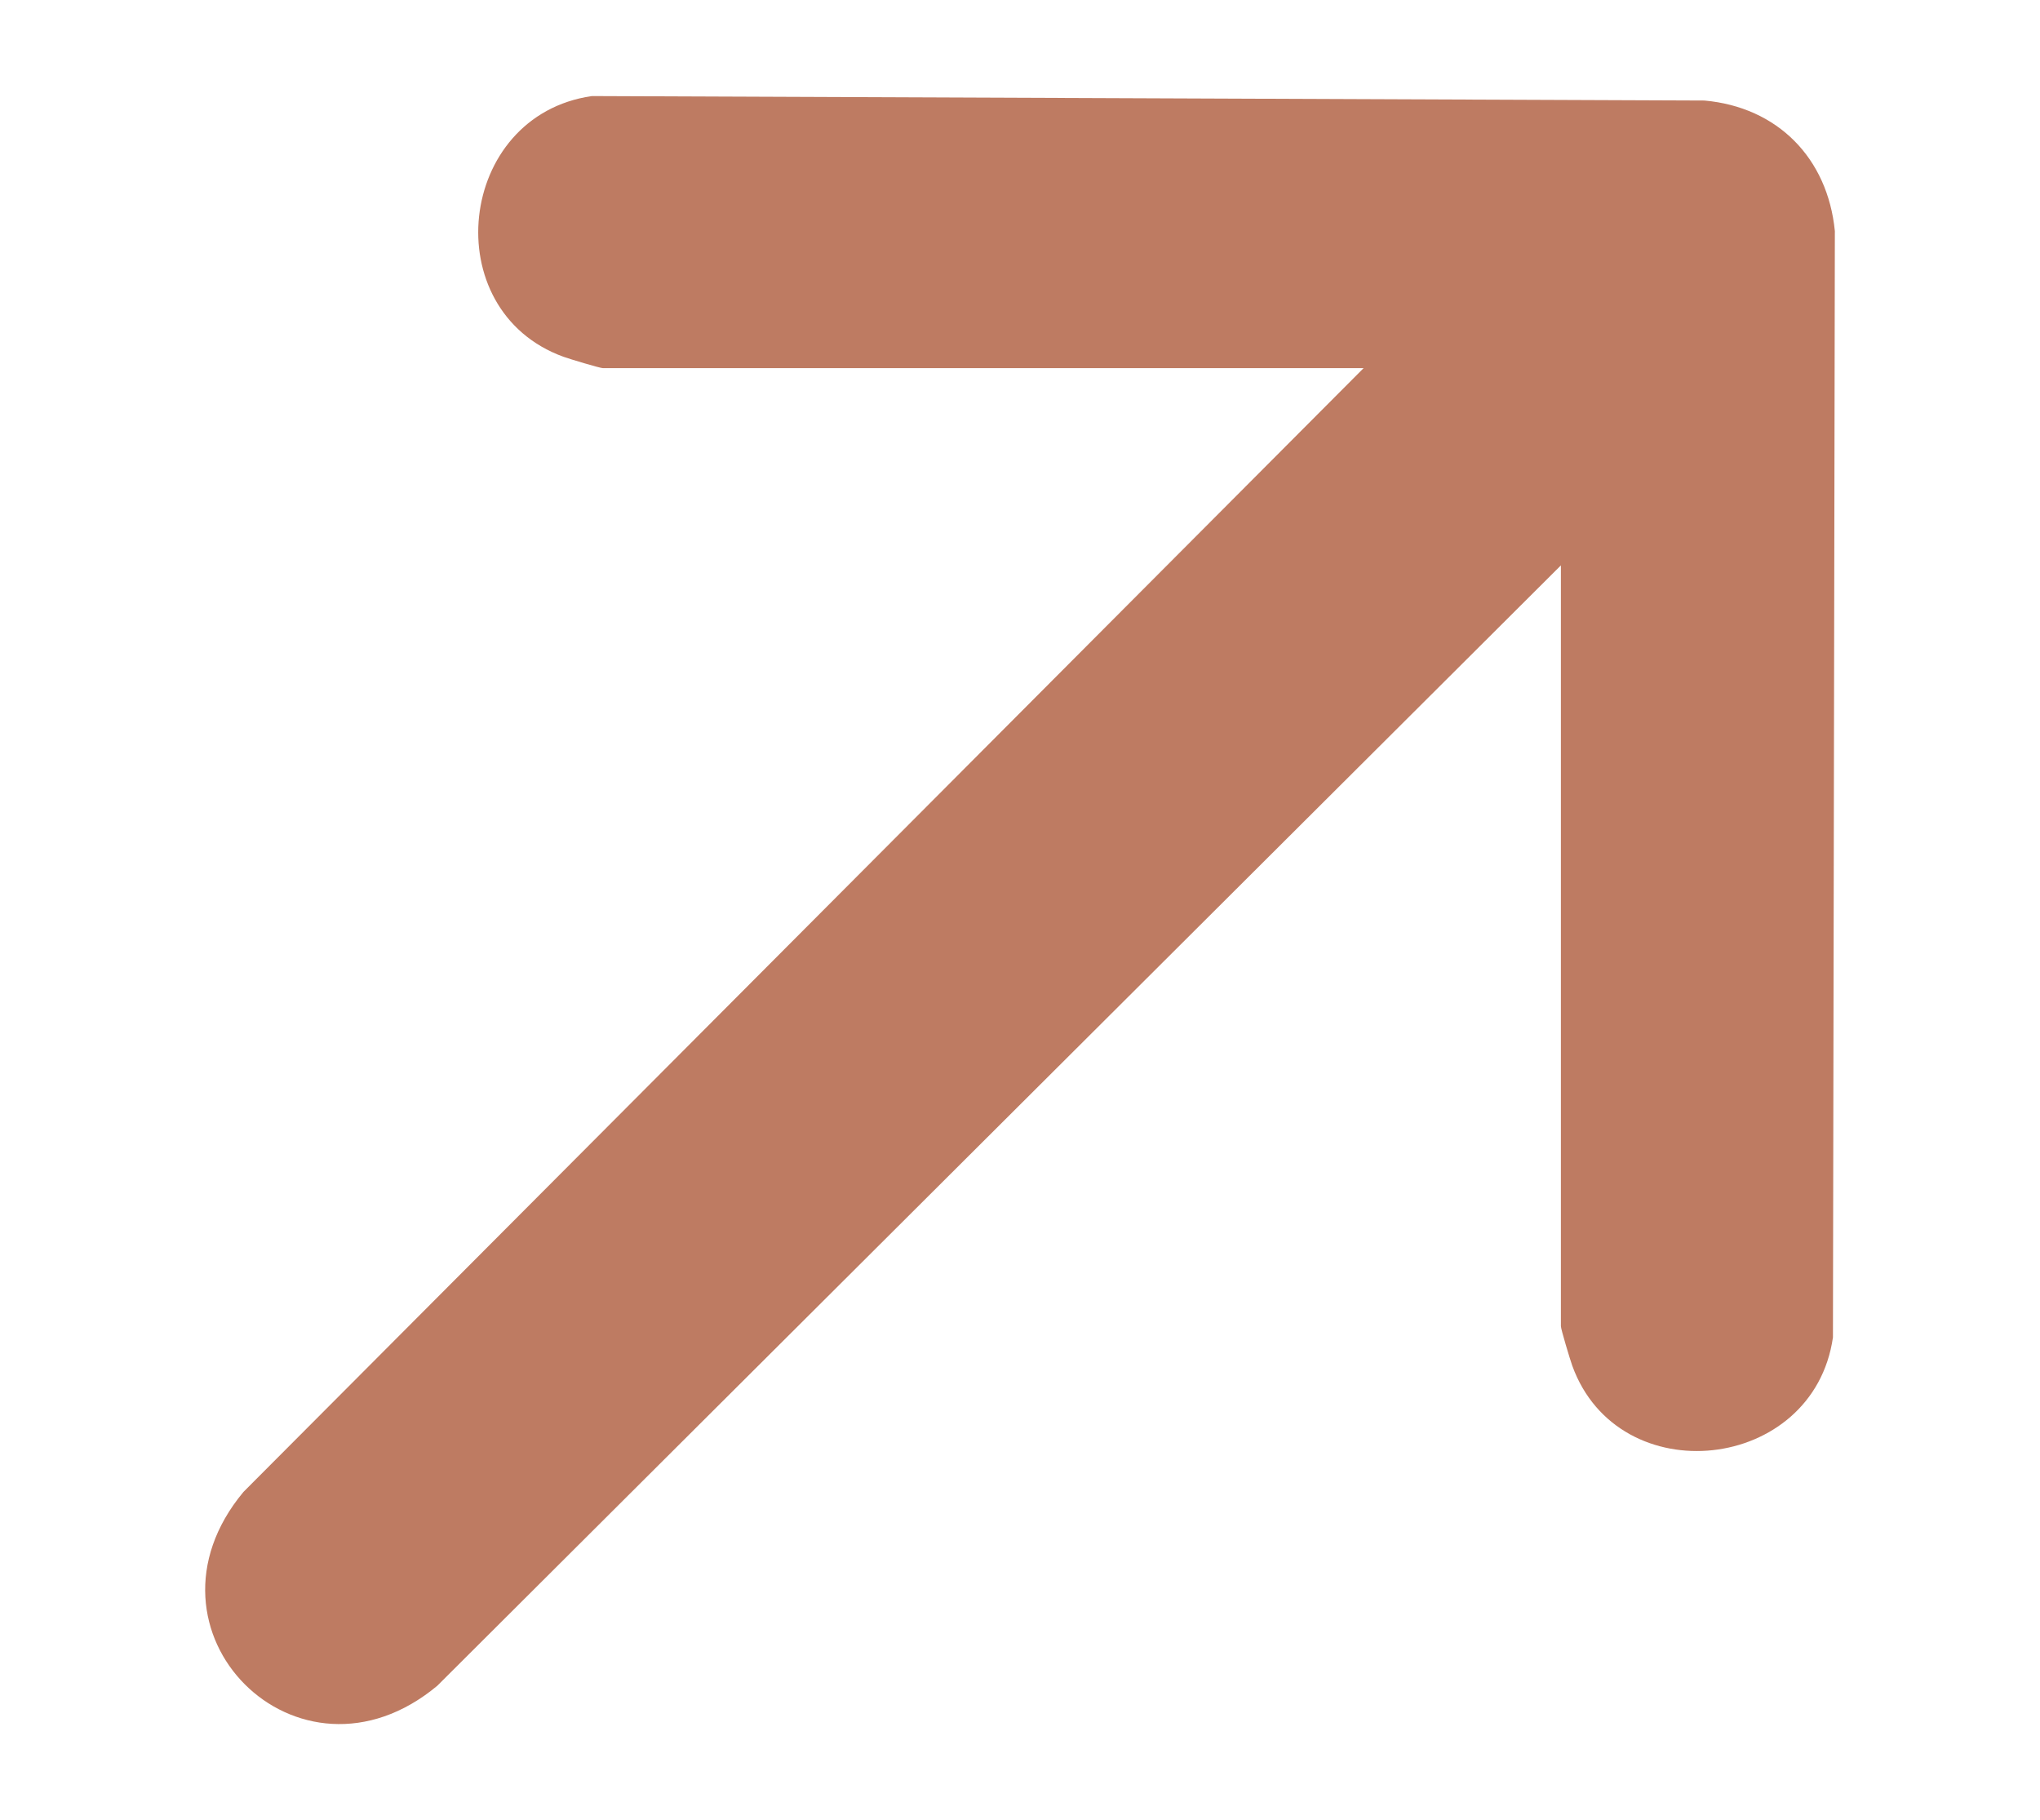 <?xml version="1.0" encoding="UTF-8"?>
<svg xmlns="http://www.w3.org/2000/svg" id="Layer_1" data-name="Layer 1" viewBox="0 0 320.5 285.9">
  <defs>
    <style>
      .cls-1 {
        fill: #be7b62;
      }
    </style>
  </defs>
  <path class="cls-1" d="M245.22,88.82l-176.52,175.98c-21.83,18.19-48.64-8.62-30.45-30.45L214.23,57.83h-119.5c-.45,0-5.25-1.44-6.21-1.79-20.06-7.28-16.77-37.9,4.47-40.95l174.78.7c11.51,1.03,19.37,9.05,20.5,20.5l-.3,173.78c-3.05,21.24-33.67,24.53-40.95,4.47-.35-.96-1.79-5.76-1.79-6.21v-119.5h0Z"></path>
</svg>
